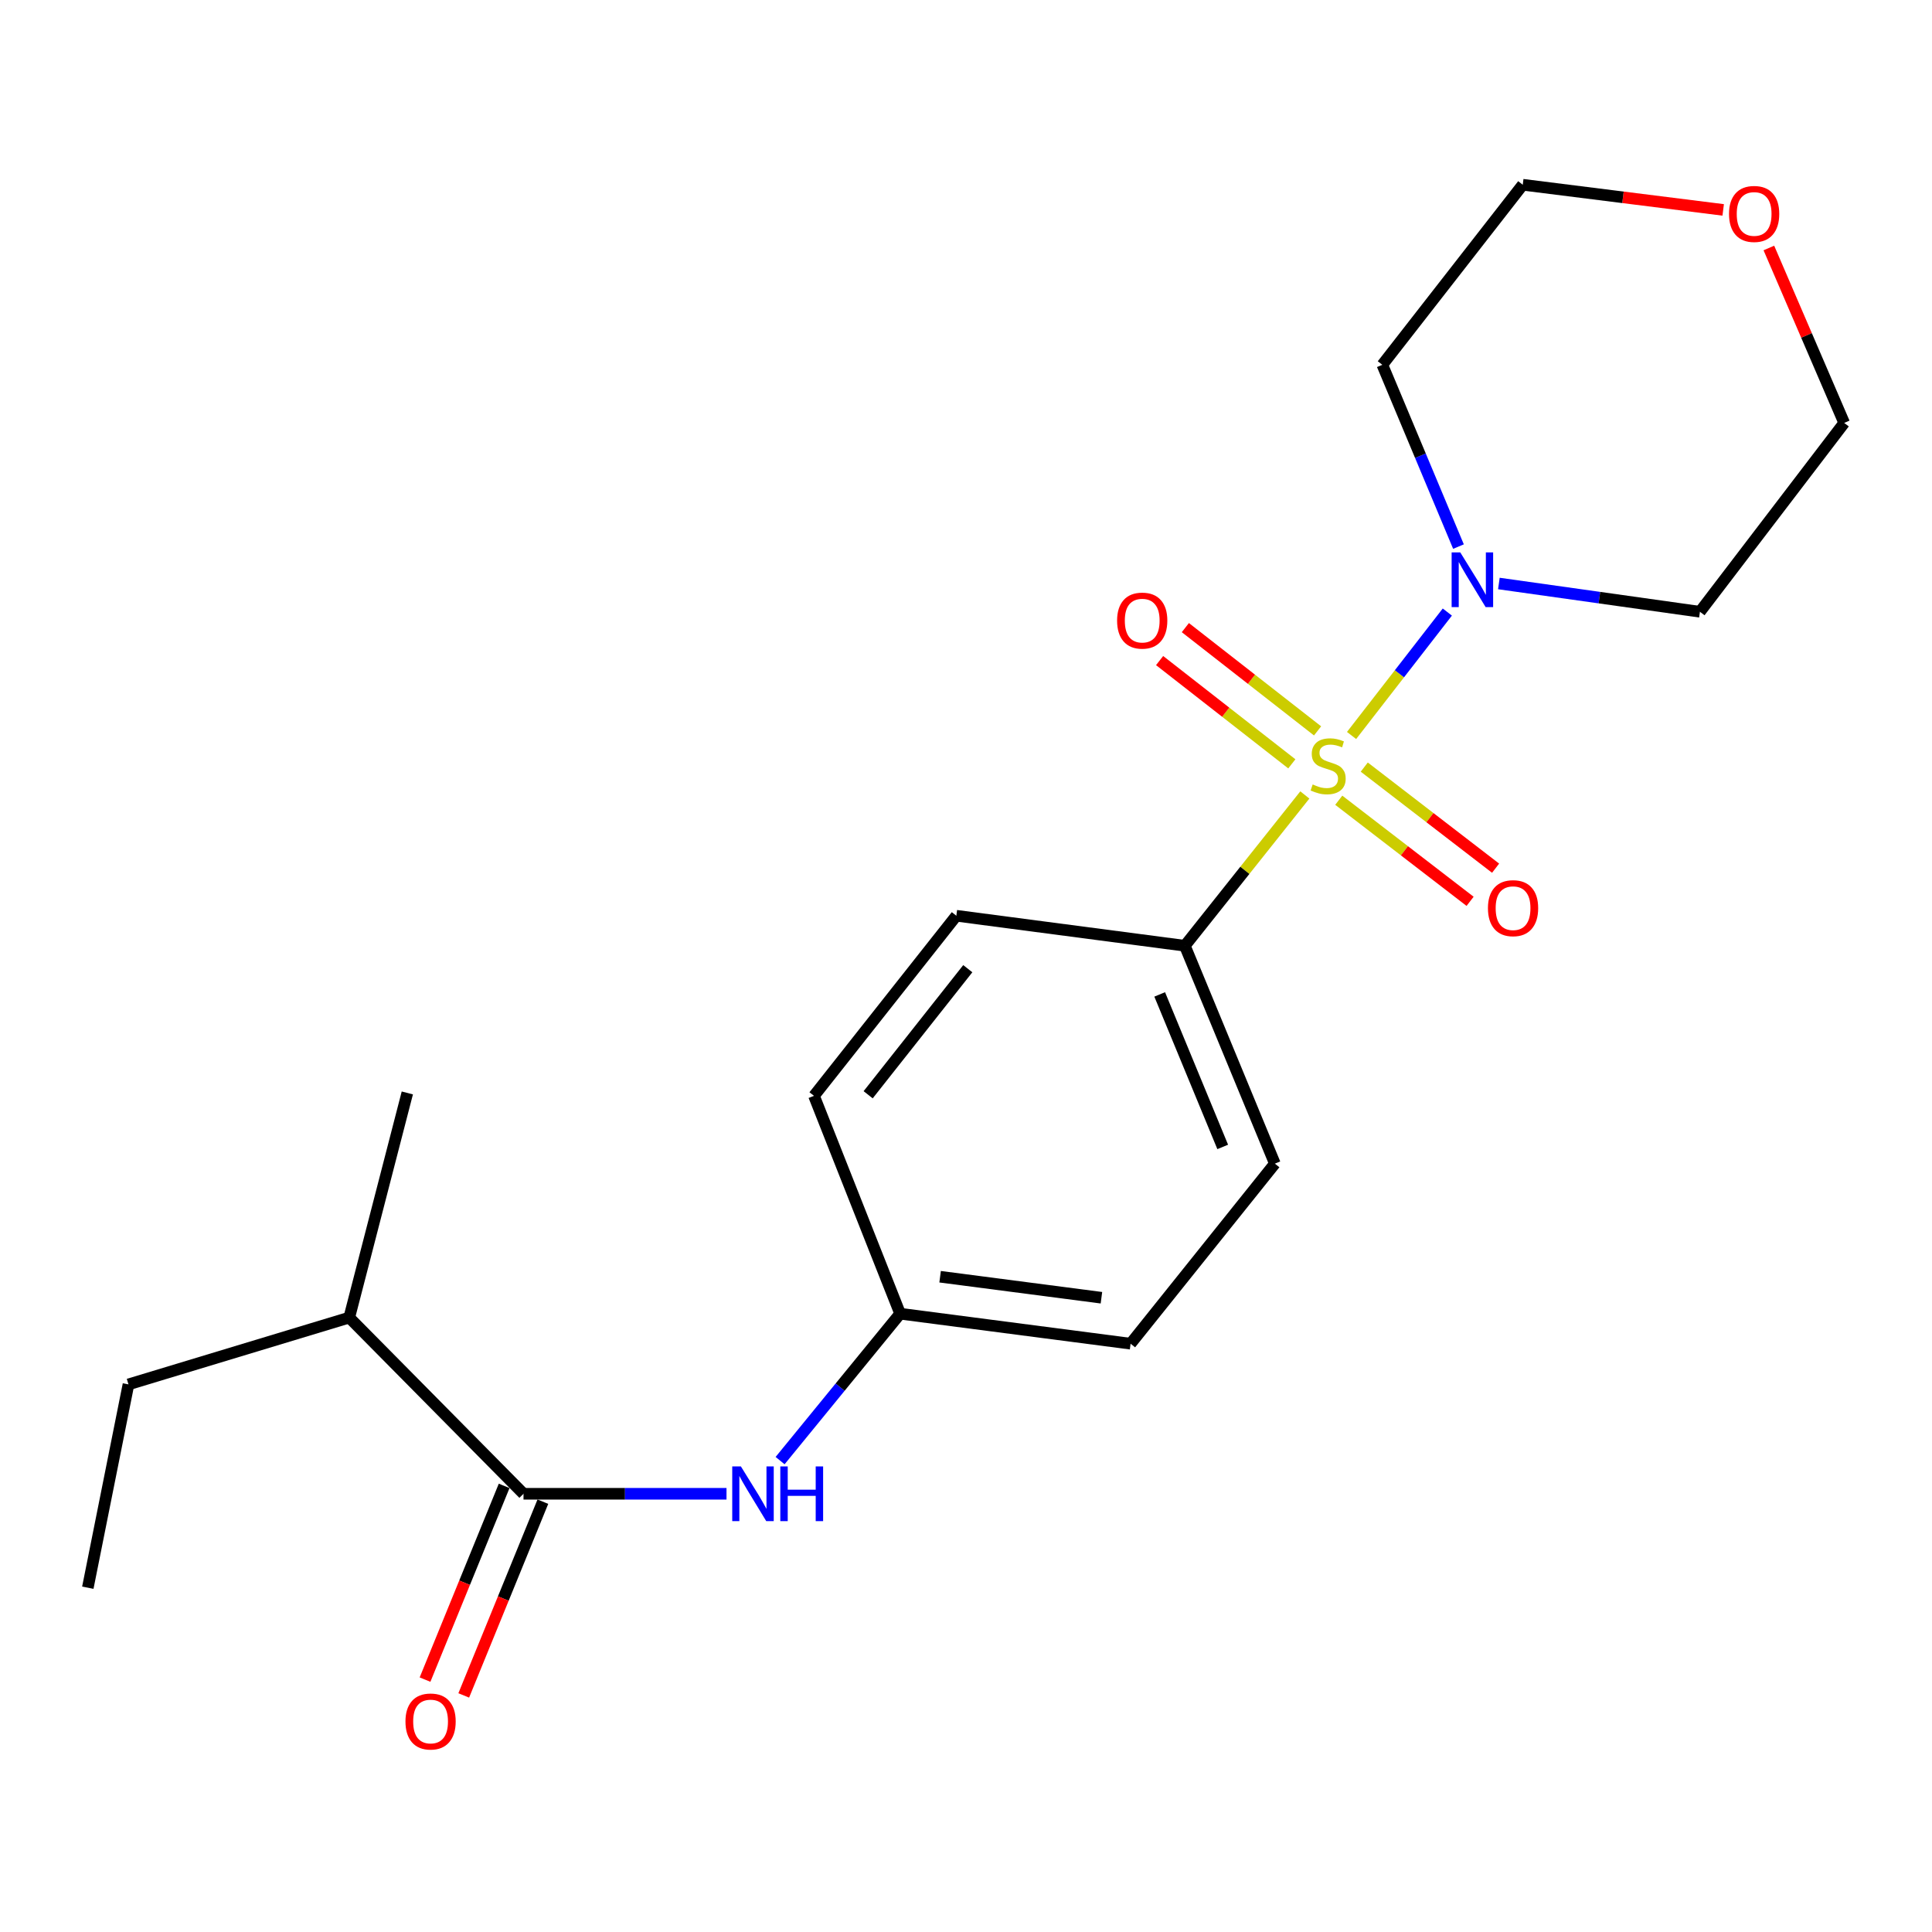 <?xml version='1.0' encoding='iso-8859-1'?>
<svg version='1.1' baseProfile='full'
              xmlns='http://www.w3.org/2000/svg'
                      xmlns:rdkit='http://www.rdkit.org/xml'
                      xmlns:xlink='http://www.w3.org/1999/xlink'
                  xml:space='preserve'
width='1000px' height='1000px' viewBox='0 0 1000 1000'>
<!-- END OF HEADER -->
<rect style='opacity:1.0;fill:#FFFFFF;stroke:none' width='1000' height='1000' x='0' y='0'> </rect>
<path class='bond-0' d='M 699.566,380.686 L 724.351,348.743' style='fill:none;fill-rule:evenodd;stroke:#CCCC00;stroke-width:6px;stroke-linecap:butt;stroke-linejoin:miter;stroke-opacity:1' />
<path class='bond-0' d='M 724.351,348.743 L 749.136,316.8' style='fill:none;fill-rule:evenodd;stroke:#0000FF;stroke-width:6px;stroke-linecap:butt;stroke-linejoin:miter;stroke-opacity:1' />
<path class='bond-2' d='M 675.383,411.466 L 644.328,450.497' style='fill:none;fill-rule:evenodd;stroke:#CCCC00;stroke-width:6px;stroke-linecap:butt;stroke-linejoin:miter;stroke-opacity:1' />
<path class='bond-2' d='M 644.328,450.497 L 613.273,489.527' style='fill:none;fill-rule:evenodd;stroke:#000000;stroke-width:6px;stroke-linecap:butt;stroke-linejoin:miter;stroke-opacity:1' />
<path class='bond-4' d='M 692.94,414.201 L 726.929,440.364' style='fill:none;fill-rule:evenodd;stroke:#CCCC00;stroke-width:6px;stroke-linecap:butt;stroke-linejoin:miter;stroke-opacity:1' />
<path class='bond-4' d='M 726.929,440.364 L 760.918,466.526' style='fill:none;fill-rule:evenodd;stroke:#FF0000;stroke-width:6px;stroke-linecap:butt;stroke-linejoin:miter;stroke-opacity:1' />
<path class='bond-4' d='M 706.142,397.049 L 740.131,423.212' style='fill:none;fill-rule:evenodd;stroke:#CCCC00;stroke-width:6px;stroke-linecap:butt;stroke-linejoin:miter;stroke-opacity:1' />
<path class='bond-4' d='M 740.131,423.212 L 774.121,449.374' style='fill:none;fill-rule:evenodd;stroke:#FF0000;stroke-width:6px;stroke-linecap:butt;stroke-linejoin:miter;stroke-opacity:1' />
<path class='bond-5' d='M 681.97,378.306 L 647.753,351.58' style='fill:none;fill-rule:evenodd;stroke:#CCCC00;stroke-width:6px;stroke-linecap:butt;stroke-linejoin:miter;stroke-opacity:1' />
<path class='bond-5' d='M 647.753,351.58 L 613.537,324.854' style='fill:none;fill-rule:evenodd;stroke:#FF0000;stroke-width:6px;stroke-linecap:butt;stroke-linejoin:miter;stroke-opacity:1' />
<path class='bond-5' d='M 668.646,395.364 L 634.43,368.638' style='fill:none;fill-rule:evenodd;stroke:#CCCC00;stroke-width:6px;stroke-linecap:butt;stroke-linejoin:miter;stroke-opacity:1' />
<path class='bond-5' d='M 634.43,368.638 L 600.213,341.912' style='fill:none;fill-rule:evenodd;stroke:#FF0000;stroke-width:6px;stroke-linecap:butt;stroke-linejoin:miter;stroke-opacity:1' />
<path class='bond-11' d='M 775.816,302.018 L 827.85,309.333' style='fill:none;fill-rule:evenodd;stroke:#0000FF;stroke-width:6px;stroke-linecap:butt;stroke-linejoin:miter;stroke-opacity:1' />
<path class='bond-11' d='M 827.85,309.333 L 879.884,316.648' style='fill:none;fill-rule:evenodd;stroke:#000000;stroke-width:6px;stroke-linecap:butt;stroke-linejoin:miter;stroke-opacity:1' />
<path class='bond-12' d='M 754.907,282.914 L 735.201,235.87' style='fill:none;fill-rule:evenodd;stroke:#0000FF;stroke-width:6px;stroke-linecap:butt;stroke-linejoin:miter;stroke-opacity:1' />
<path class='bond-12' d='M 735.201,235.87 L 715.495,188.826' style='fill:none;fill-rule:evenodd;stroke:#000000;stroke-width:6px;stroke-linecap:butt;stroke-linejoin:miter;stroke-opacity:1' />
<path class='bond-1' d='M 270.966,773.178 L 323.501,773.178' style='fill:none;fill-rule:evenodd;stroke:#000000;stroke-width:6px;stroke-linecap:butt;stroke-linejoin:miter;stroke-opacity:1' />
<path class='bond-1' d='M 323.501,773.178 L 376.036,773.178' style='fill:none;fill-rule:evenodd;stroke:#0000FF;stroke-width:6px;stroke-linecap:butt;stroke-linejoin:miter;stroke-opacity:1' />
<path class='bond-6' d='M 260.947,769.086 L 240.471,819.227' style='fill:none;fill-rule:evenodd;stroke:#000000;stroke-width:6px;stroke-linecap:butt;stroke-linejoin:miter;stroke-opacity:1' />
<path class='bond-6' d='M 240.471,819.227 L 219.995,869.367' style='fill:none;fill-rule:evenodd;stroke:#FF0000;stroke-width:6px;stroke-linecap:butt;stroke-linejoin:miter;stroke-opacity:1' />
<path class='bond-6' d='M 280.985,777.269 L 260.509,827.41' style='fill:none;fill-rule:evenodd;stroke:#000000;stroke-width:6px;stroke-linecap:butt;stroke-linejoin:miter;stroke-opacity:1' />
<path class='bond-6' d='M 260.509,827.41 L 240.033,877.55' style='fill:none;fill-rule:evenodd;stroke:#FF0000;stroke-width:6px;stroke-linecap:butt;stroke-linejoin:miter;stroke-opacity:1' />
<path class='bond-13' d='M 270.966,773.178 L 180.768,681.982' style='fill:none;fill-rule:evenodd;stroke:#000000;stroke-width:6px;stroke-linecap:butt;stroke-linejoin:miter;stroke-opacity:1' />
<path class='bond-8' d='M 613.273,489.527 L 659.868,602.295' style='fill:none;fill-rule:evenodd;stroke:#000000;stroke-width:6px;stroke-linecap:butt;stroke-linejoin:miter;stroke-opacity:1' />
<path class='bond-8' d='M 600.258,514.708 L 632.875,593.645' style='fill:none;fill-rule:evenodd;stroke:#000000;stroke-width:6px;stroke-linecap:butt;stroke-linejoin:miter;stroke-opacity:1' />
<path class='bond-9' d='M 613.273,489.527 L 494.998,473.991' style='fill:none;fill-rule:evenodd;stroke:#000000;stroke-width:6px;stroke-linecap:butt;stroke-linejoin:miter;stroke-opacity:1' />
<path class='bond-3' d='M 403.774,756.008 L 434.842,717.985' style='fill:none;fill-rule:evenodd;stroke:#0000FF;stroke-width:6px;stroke-linecap:butt;stroke-linejoin:miter;stroke-opacity:1' />
<path class='bond-3' d='M 434.842,717.985 L 465.91,679.962' style='fill:none;fill-rule:evenodd;stroke:#000000;stroke-width:6px;stroke-linecap:butt;stroke-linejoin:miter;stroke-opacity:1' />
<path class='bond-7' d='M 891.92,108.643 L 840.046,102.133' style='fill:none;fill-rule:evenodd;stroke:#FF0000;stroke-width:6px;stroke-linecap:butt;stroke-linejoin:miter;stroke-opacity:1' />
<path class='bond-7' d='M 840.046,102.133 L 788.172,95.622' style='fill:none;fill-rule:evenodd;stroke:#000000;stroke-width:6px;stroke-linecap:butt;stroke-linejoin:miter;stroke-opacity:1' />
<path class='bond-22' d='M 915.562,128.359 L 935.054,173.629' style='fill:none;fill-rule:evenodd;stroke:#FF0000;stroke-width:6px;stroke-linecap:butt;stroke-linejoin:miter;stroke-opacity:1' />
<path class='bond-22' d='M 935.054,173.629 L 954.545,218.899' style='fill:none;fill-rule:evenodd;stroke:#000000;stroke-width:6px;stroke-linecap:butt;stroke-linejoin:miter;stroke-opacity:1' />
<path class='bond-15' d='M 659.868,602.295 L 585.195,695.498' style='fill:none;fill-rule:evenodd;stroke:#000000;stroke-width:6px;stroke-linecap:butt;stroke-linejoin:miter;stroke-opacity:1' />
<path class='bond-14' d='M 494.998,473.991 L 421.322,567.207' style='fill:none;fill-rule:evenodd;stroke:#000000;stroke-width:6px;stroke-linecap:butt;stroke-linejoin:miter;stroke-opacity:1' />
<path class='bond-14' d='M 500.927,501.395 L 449.355,566.646' style='fill:none;fill-rule:evenodd;stroke:#000000;stroke-width:6px;stroke-linecap:butt;stroke-linejoin:miter;stroke-opacity:1' />
<path class='bond-10' d='M 465.91,679.962 L 421.322,567.207' style='fill:none;fill-rule:evenodd;stroke:#000000;stroke-width:6px;stroke-linecap:butt;stroke-linejoin:miter;stroke-opacity:1' />
<path class='bond-21' d='M 465.91,679.962 L 585.195,695.498' style='fill:none;fill-rule:evenodd;stroke:#000000;stroke-width:6px;stroke-linecap:butt;stroke-linejoin:miter;stroke-opacity:1' />
<path class='bond-21' d='M 486.598,660.829 L 570.098,671.705' style='fill:none;fill-rule:evenodd;stroke:#000000;stroke-width:6px;stroke-linecap:butt;stroke-linejoin:miter;stroke-opacity:1' />
<path class='bond-16' d='M 879.884,316.648 L 954.545,218.899' style='fill:none;fill-rule:evenodd;stroke:#000000;stroke-width:6px;stroke-linecap:butt;stroke-linejoin:miter;stroke-opacity:1' />
<path class='bond-17' d='M 715.495,188.826 L 788.172,95.622' style='fill:none;fill-rule:evenodd;stroke:#000000;stroke-width:6px;stroke-linecap:butt;stroke-linejoin:miter;stroke-opacity:1' />
<path class='bond-18' d='M 180.768,681.982 L 66.498,716.553' style='fill:none;fill-rule:evenodd;stroke:#000000;stroke-width:6px;stroke-linecap:butt;stroke-linejoin:miter;stroke-opacity:1' />
<path class='bond-19' d='M 180.768,681.982 L 210.83,565.704' style='fill:none;fill-rule:evenodd;stroke:#000000;stroke-width:6px;stroke-linecap:butt;stroke-linejoin:miter;stroke-opacity:1' />
<path class='bond-20' d='M 66.498,716.553 L 45.455,821.794' style='fill:none;fill-rule:evenodd;stroke:#000000;stroke-width:6px;stroke-linecap:butt;stroke-linejoin:miter;stroke-opacity:1' />
<path  class='atom-0' d='M 679.441 406.032
Q 679.761 406.152, 681.081 406.712
Q 682.401 407.272, 683.841 407.632
Q 685.321 407.952, 686.761 407.952
Q 689.441 407.952, 691.001 406.672
Q 692.561 405.352, 692.561 403.072
Q 692.561 401.512, 691.761 400.552
Q 691.001 399.592, 689.801 399.072
Q 688.601 398.552, 686.601 397.952
Q 684.081 397.192, 682.561 396.472
Q 681.081 395.752, 680.001 394.232
Q 678.961 392.712, 678.961 390.152
Q 678.961 386.592, 681.361 384.392
Q 683.801 382.192, 688.601 382.192
Q 691.881 382.192, 695.601 383.752
L 694.681 386.832
Q 691.281 385.432, 688.721 385.432
Q 685.961 385.432, 684.441 386.592
Q 682.921 387.712, 682.961 389.672
Q 682.961 391.192, 683.721 392.112
Q 684.521 393.032, 685.641 393.552
Q 686.801 394.072, 688.721 394.672
Q 691.281 395.472, 692.801 396.272
Q 694.321 397.072, 695.401 398.712
Q 696.521 400.312, 696.521 403.072
Q 696.521 406.992, 693.881 409.112
Q 691.281 411.192, 686.921 411.192
Q 684.401 411.192, 682.481 410.632
Q 680.601 410.112, 678.361 409.192
L 679.441 406.032
' fill='#CCCC00'/>
<path  class='atom-1' d='M 755.842 285.93
L 765.122 300.93
Q 766.042 302.41, 767.522 305.09
Q 769.002 307.77, 769.082 307.93
L 769.082 285.93
L 772.842 285.93
L 772.842 314.25
L 768.962 314.25
L 759.002 297.85
Q 757.842 295.93, 756.602 293.73
Q 755.402 291.53, 755.042 290.85
L 755.042 314.25
L 751.362 314.25
L 751.362 285.93
L 755.842 285.93
' fill='#0000FF'/>
<path  class='atom-4' d='M 383.486 759.018
L 392.766 774.018
Q 393.686 775.498, 395.166 778.178
Q 396.646 780.858, 396.726 781.018
L 396.726 759.018
L 400.486 759.018
L 400.486 787.338
L 396.606 787.338
L 386.646 770.938
Q 385.486 769.018, 384.246 766.818
Q 383.046 764.618, 382.686 763.938
L 382.686 787.338
L 379.006 787.338
L 379.006 759.018
L 383.486 759.018
' fill='#0000FF'/>
<path  class='atom-4' d='M 403.886 759.018
L 407.726 759.018
L 407.726 771.058
L 422.206 771.058
L 422.206 759.018
L 426.046 759.018
L 426.046 787.338
L 422.206 787.338
L 422.206 774.258
L 407.726 774.258
L 407.726 787.338
L 403.886 787.338
L 403.886 759.018
' fill='#0000FF'/>
<path  class='atom-5' d='M 770.157 470.067
Q 770.157 463.267, 773.517 459.467
Q 776.877 455.667, 783.157 455.667
Q 789.437 455.667, 792.797 459.467
Q 796.157 463.267, 796.157 470.067
Q 796.157 476.947, 792.757 480.867
Q 789.357 484.747, 783.157 484.747
Q 776.917 484.747, 773.517 480.867
Q 770.157 476.987, 770.157 470.067
M 783.157 481.547
Q 787.477 481.547, 789.797 478.667
Q 792.157 475.747, 792.157 470.067
Q 792.157 464.507, 789.797 461.707
Q 787.477 458.867, 783.157 458.867
Q 778.837 458.867, 776.477 461.667
Q 774.157 464.467, 774.157 470.067
Q 774.157 475.787, 776.477 478.667
Q 778.837 481.547, 783.157 481.547
' fill='#FF0000'/>
<path  class='atom-6' d='M 578.207 321.225
Q 578.207 314.425, 581.567 310.625
Q 584.927 306.825, 591.207 306.825
Q 597.487 306.825, 600.847 310.625
Q 604.207 314.425, 604.207 321.225
Q 604.207 328.105, 600.807 332.025
Q 597.407 335.905, 591.207 335.905
Q 584.967 335.905, 581.567 332.025
Q 578.207 328.145, 578.207 321.225
M 591.207 332.705
Q 595.527 332.705, 597.847 329.825
Q 600.207 326.905, 600.207 321.225
Q 600.207 315.665, 597.847 312.865
Q 595.527 310.025, 591.207 310.025
Q 586.887 310.025, 584.527 312.825
Q 582.207 315.625, 582.207 321.225
Q 582.207 326.945, 584.527 329.825
Q 586.887 332.705, 591.207 332.705
' fill='#FF0000'/>
<path  class='atom-7' d='M 209.867 891.04
Q 209.867 884.24, 213.227 880.44
Q 216.587 876.64, 222.867 876.64
Q 229.147 876.64, 232.507 880.44
Q 235.867 884.24, 235.867 891.04
Q 235.867 897.92, 232.467 901.84
Q 229.067 905.72, 222.867 905.72
Q 216.627 905.72, 213.227 901.84
Q 209.867 897.96, 209.867 891.04
M 222.867 902.52
Q 227.187 902.52, 229.507 899.64
Q 231.867 896.72, 231.867 891.04
Q 231.867 885.48, 229.507 882.68
Q 227.187 879.84, 222.867 879.84
Q 218.547 879.84, 216.187 882.64
Q 213.867 885.44, 213.867 891.04
Q 213.867 896.76, 216.187 899.64
Q 218.547 902.52, 222.867 902.52
' fill='#FF0000'/>
<path  class='atom-8' d='M 894.938 110.733
Q 894.938 103.933, 898.298 100.133
Q 901.658 96.333, 907.938 96.333
Q 914.218 96.333, 917.578 100.133
Q 920.938 103.933, 920.938 110.733
Q 920.938 117.613, 917.538 121.533
Q 914.138 125.413, 907.938 125.413
Q 901.698 125.413, 898.298 121.533
Q 894.938 117.653, 894.938 110.733
M 907.938 122.213
Q 912.258 122.213, 914.578 119.333
Q 916.938 116.413, 916.938 110.733
Q 916.938 105.173, 914.578 102.373
Q 912.258 99.533, 907.938 99.533
Q 903.618 99.533, 901.258 102.333
Q 898.938 105.133, 898.938 110.733
Q 898.938 116.453, 901.258 119.333
Q 903.618 122.213, 907.938 122.213
' fill='#FF0000'/>
</svg>
